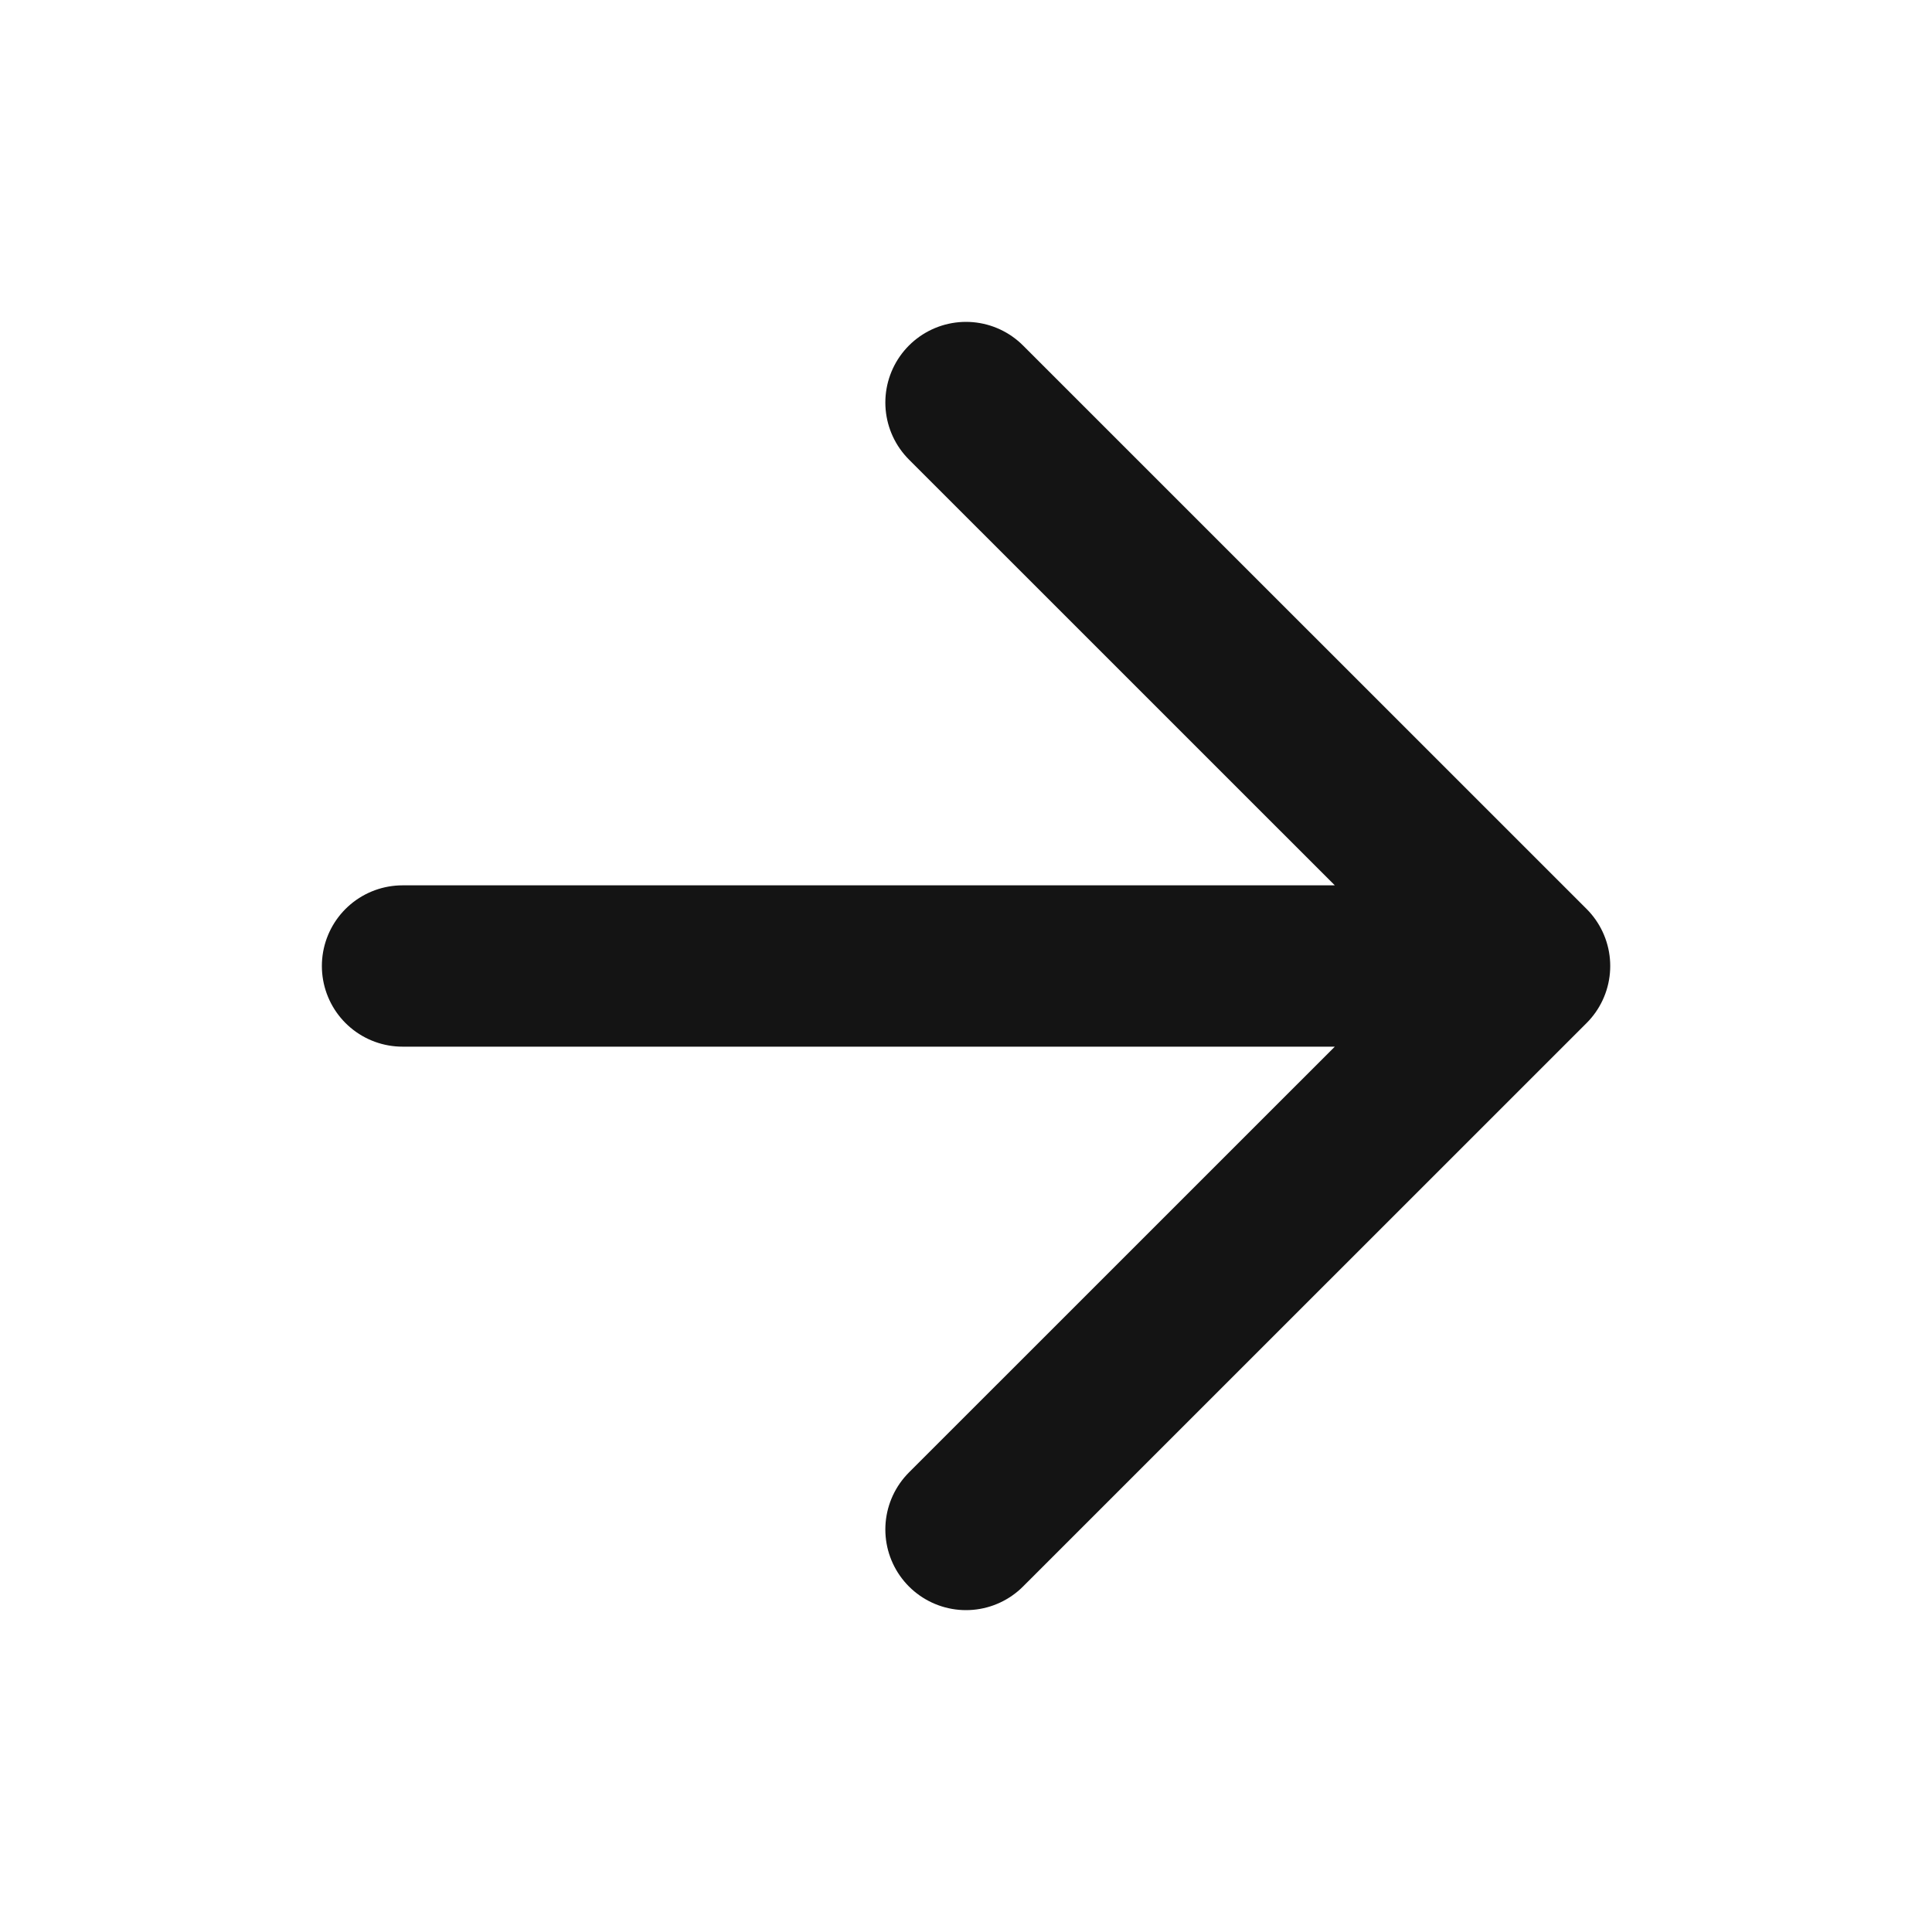 <svg width="20" height="20" viewBox="0 0 20 20" fill="none" xmlns="http://www.w3.org/2000/svg">
<path d="M4.167 10H15.834M15.834 10L10 4.167M15.834 10L10 15.833" stroke="#141414" stroke-width="1.67" stroke-linecap="round" stroke-linejoin="round"/>
</svg>
